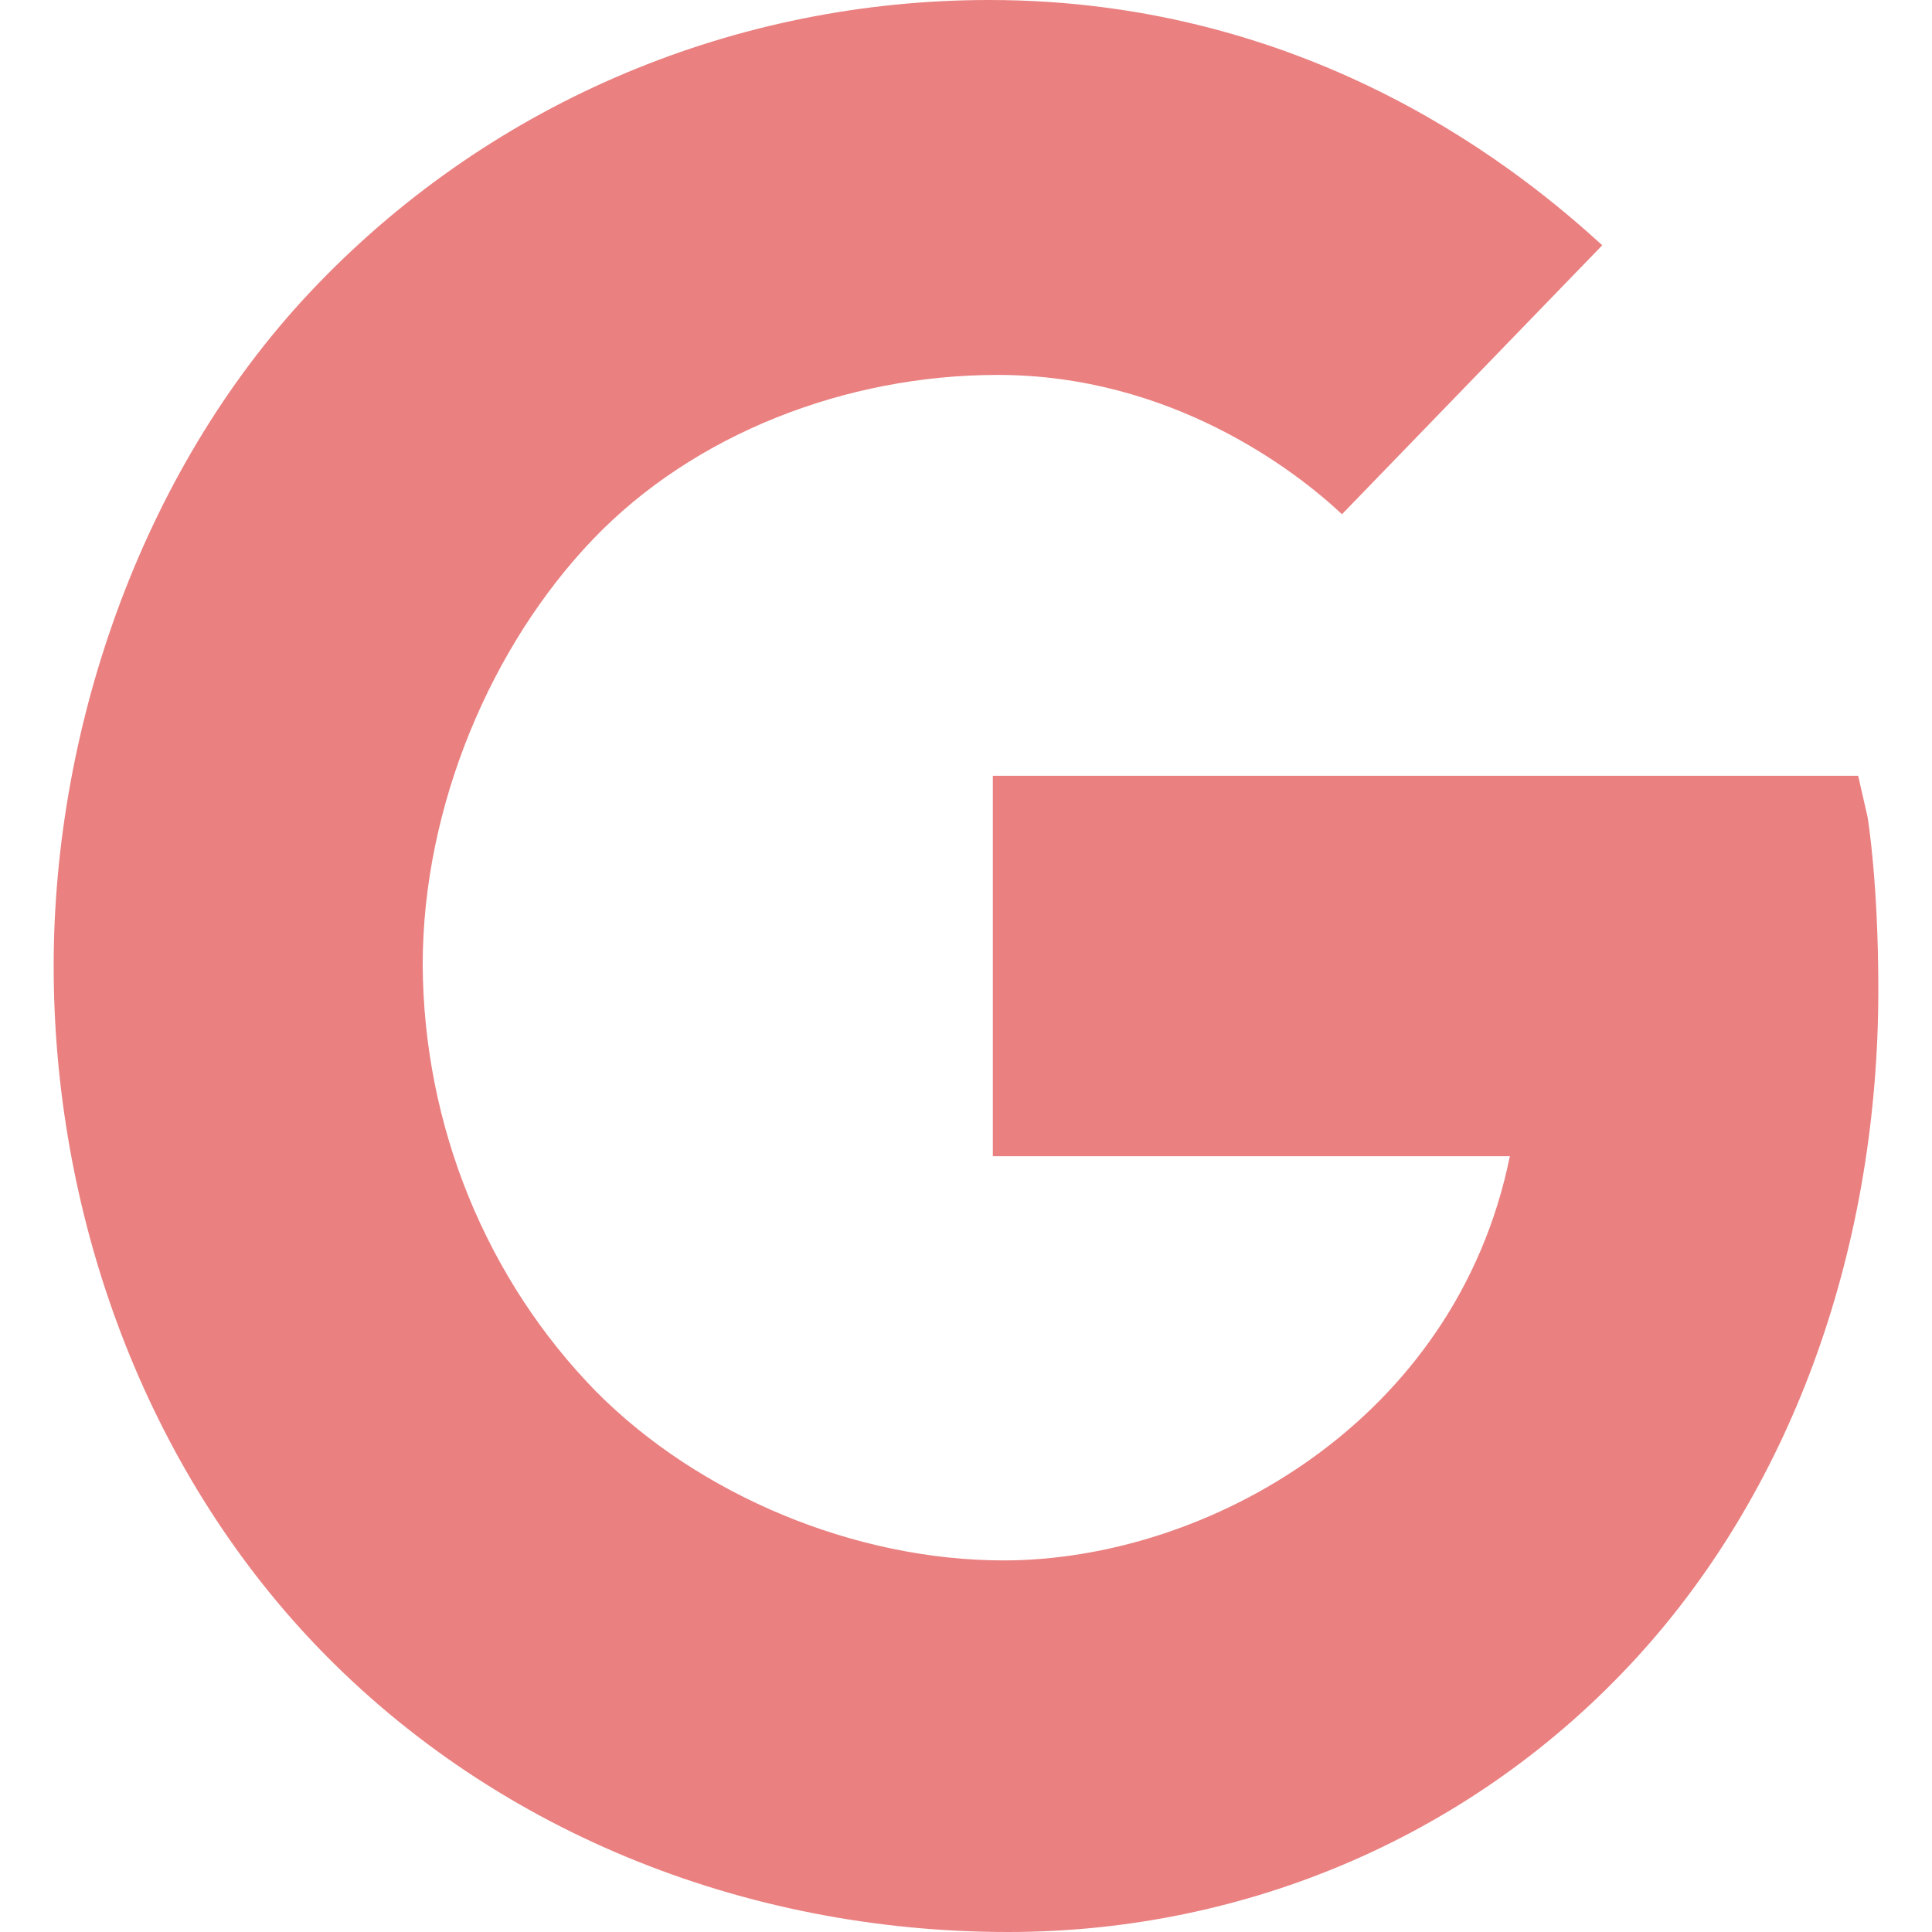 <svg width="18" height="18" viewBox="0 0 18 18" fill="none" xmlns="http://www.w3.org/2000/svg">
<path id="Vector" d="M17.4 7.613L17.312 7.228H9.25V10.772H14.067C13.567 13.239 11.246 14.538 9.35 14.538C7.971 14.538 6.517 13.935 5.555 12.966C5.047 12.447 4.643 11.829 4.365 11.147C4.088 10.466 3.943 9.734 3.938 8.994C3.938 7.501 4.584 6.007 5.524 5.025C6.464 4.042 7.883 3.493 9.295 3.493C10.911 3.493 12.07 4.384 12.503 4.791L14.928 2.285C14.216 1.636 12.262 0 9.217 0C6.867 0 4.614 0.935 2.967 2.64C1.341 4.319 0.5 6.747 0.5 9C0.5 11.253 1.296 13.559 2.871 15.252C4.554 17.057 6.938 18 9.392 18C11.625 18 13.741 17.091 15.25 15.442C16.733 13.819 17.5 11.573 17.5 9.219C17.5 8.227 17.404 7.639 17.4 7.613Z" fill="#EA8080"/>
</svg>
